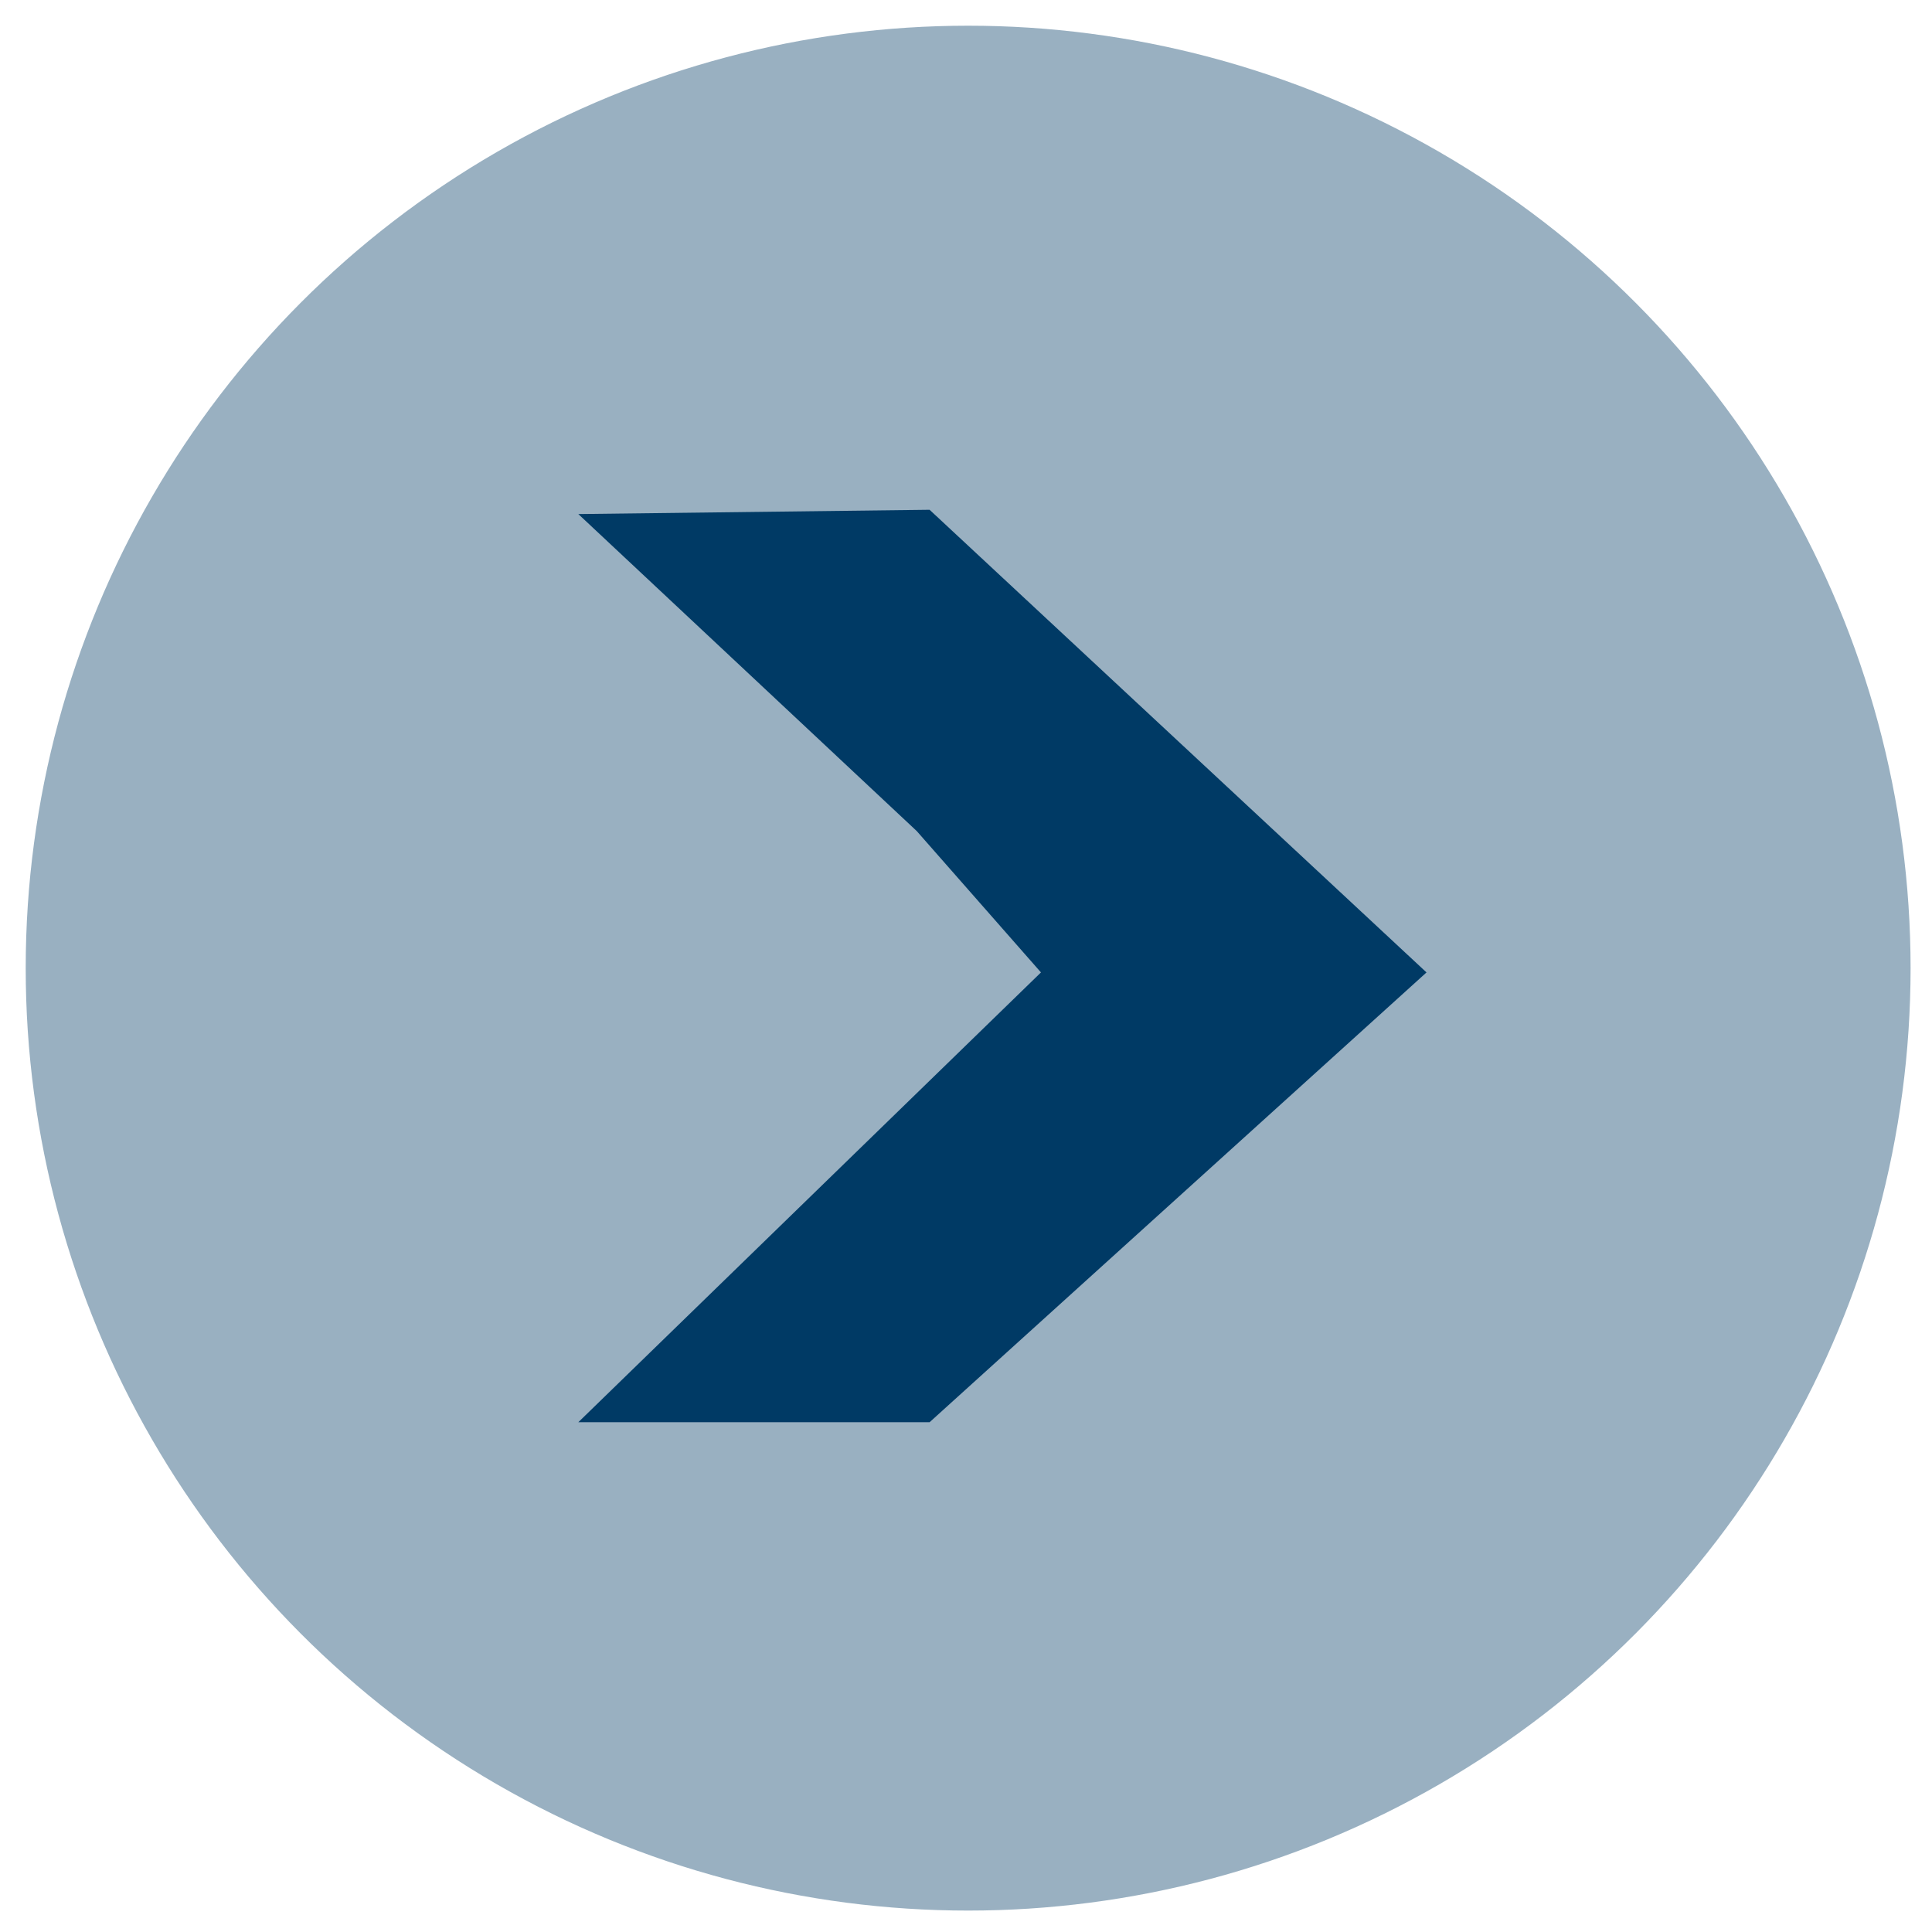 <?xml version="1.0" encoding="UTF-8"?>
<svg id="Ebene_1" xmlns="http://www.w3.org/2000/svg" version="1.1" xmlns:xlink="http://www.w3.org/1999/xlink" viewBox="0 0 45.1 45.1">
  <!-- Generator: Adobe Illustrator 30.0.0, SVG Export Plug-In . SVG Version: 2.1.1 Build 123)  -->
  <defs>
    <style>
      .st0, .st1 {
        fill: none;
      }

      .st2 {
        clip-path: url(#clippath-1);
      }

      .st3 {
        opacity: .4;
      }

      .st1 {
        stroke: #003a65;
      }

      .st4 {
        clip-path: url(#clippath-2);
      }

      .st5 {
        fill: #003a65;
      }

      .st6 {
        clip-path: url(#clippath);
      }
    </style>
    <clipPath id="clippath">
      <rect class="st0" width="45.1" height="45.1"/>
    </clipPath>
    <clipPath id="clippath-1">
      <rect class="st0" y="0" width="45.1" height="45.1"/>
    </clipPath>
    <clipPath id="clippath-2">
      <rect class="st0" x="-19.1" y="-59.4" width="131.6" height="106.6"/>
    </clipPath>
  </defs>
  <g class="st6">
    <g class="st2">
      <g class="st3">
        <g class="st4">
          <path class="st5" d="M22.6,44c11.9,0,21.5-9.6,21.5-21.5S34.4,1.1,22.6,1.1,1.1,10.7,1.1,22.6s9.6,21.5,21.5,21.5"/>
          <circle class="st1" cx="22.6" cy="22.6" r="21.5"/>
        </g>
      </g>
    </g>
    <polyline class="st5" points="24.3 22.7 13.5 33.2 21.7 33.2 33.3 22.7 21.7 11.9 13.5 12 21.4 19.4"/>
  </g>
</svg>